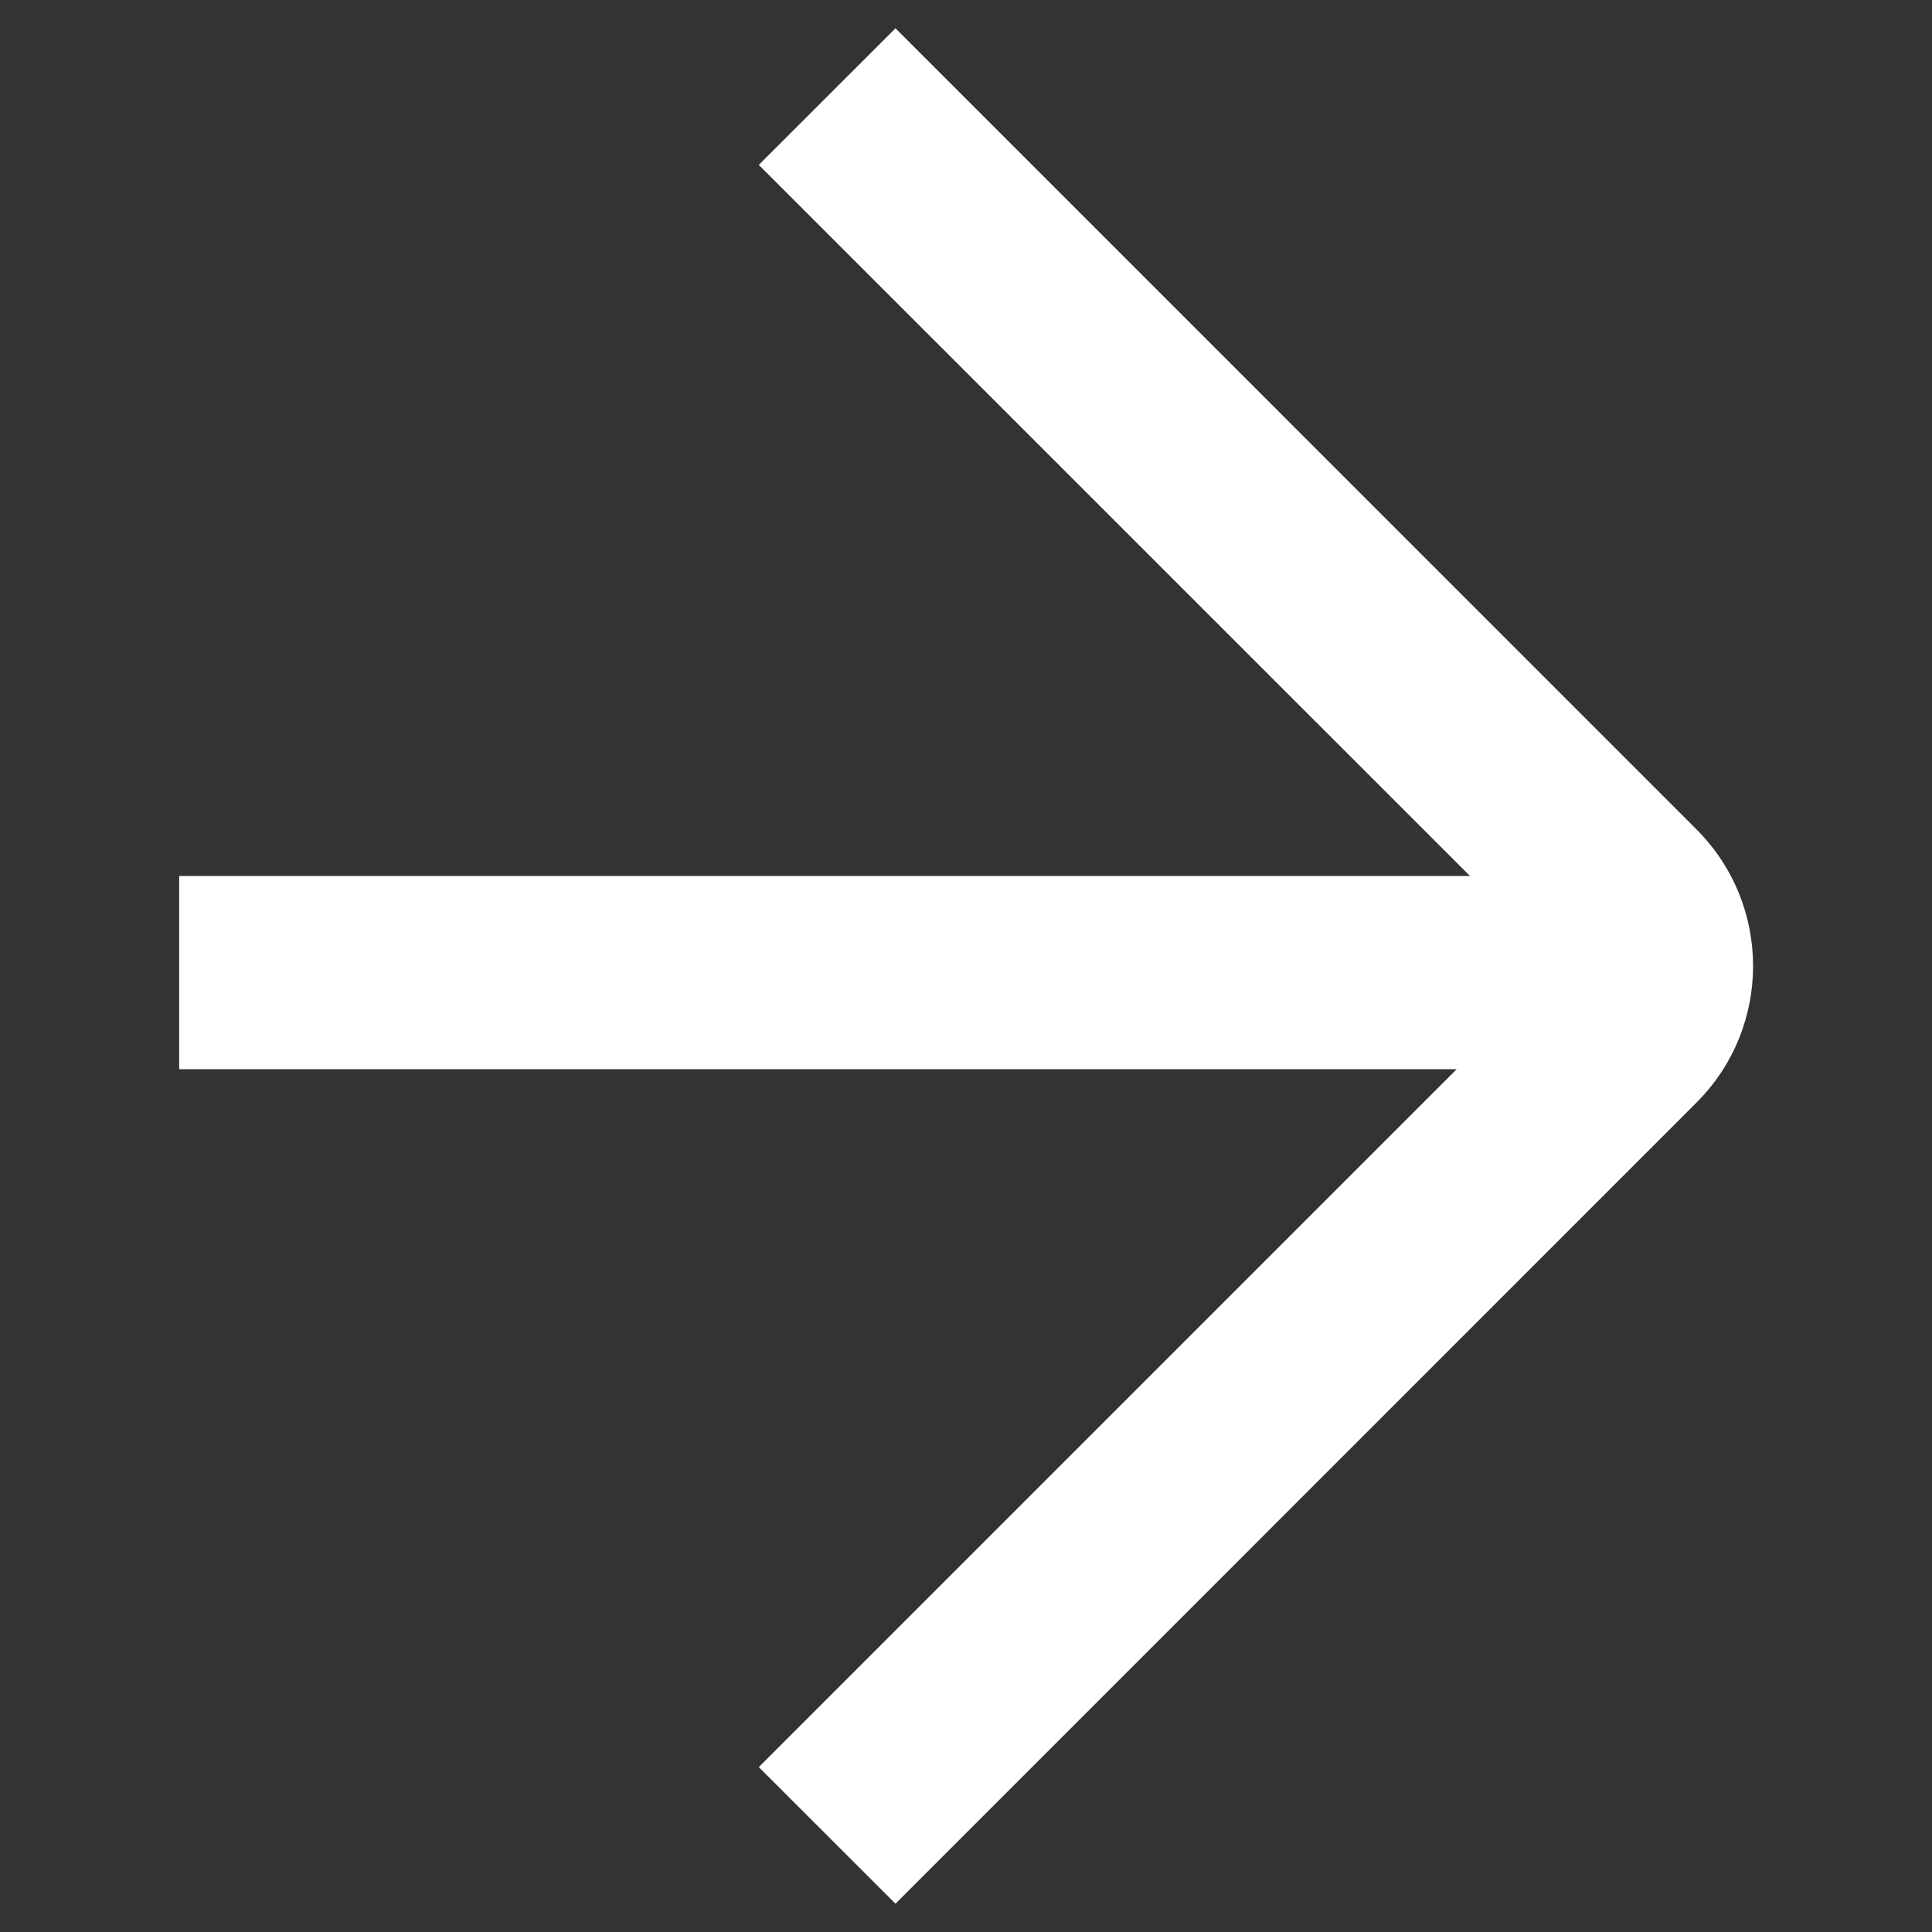<svg width="20" height="20" viewBox="0 0 20 20" fill="none" xmlns="http://www.w3.org/2000/svg">
<rect x="0" y="0" width="20" height="20" fill="#333333" stroke="none"/>
<path d="M15.217 9.068L7.855 1.707L9.27 0.293L17.562 8.586C18.343 9.367 18.343 10.633 17.562 11.414L9.27 19.707L7.855 18.293L15.08 11.068L1.855 11.068L1.855 9.068L15.217 9.068Z" fill="white"/>
</svg>
